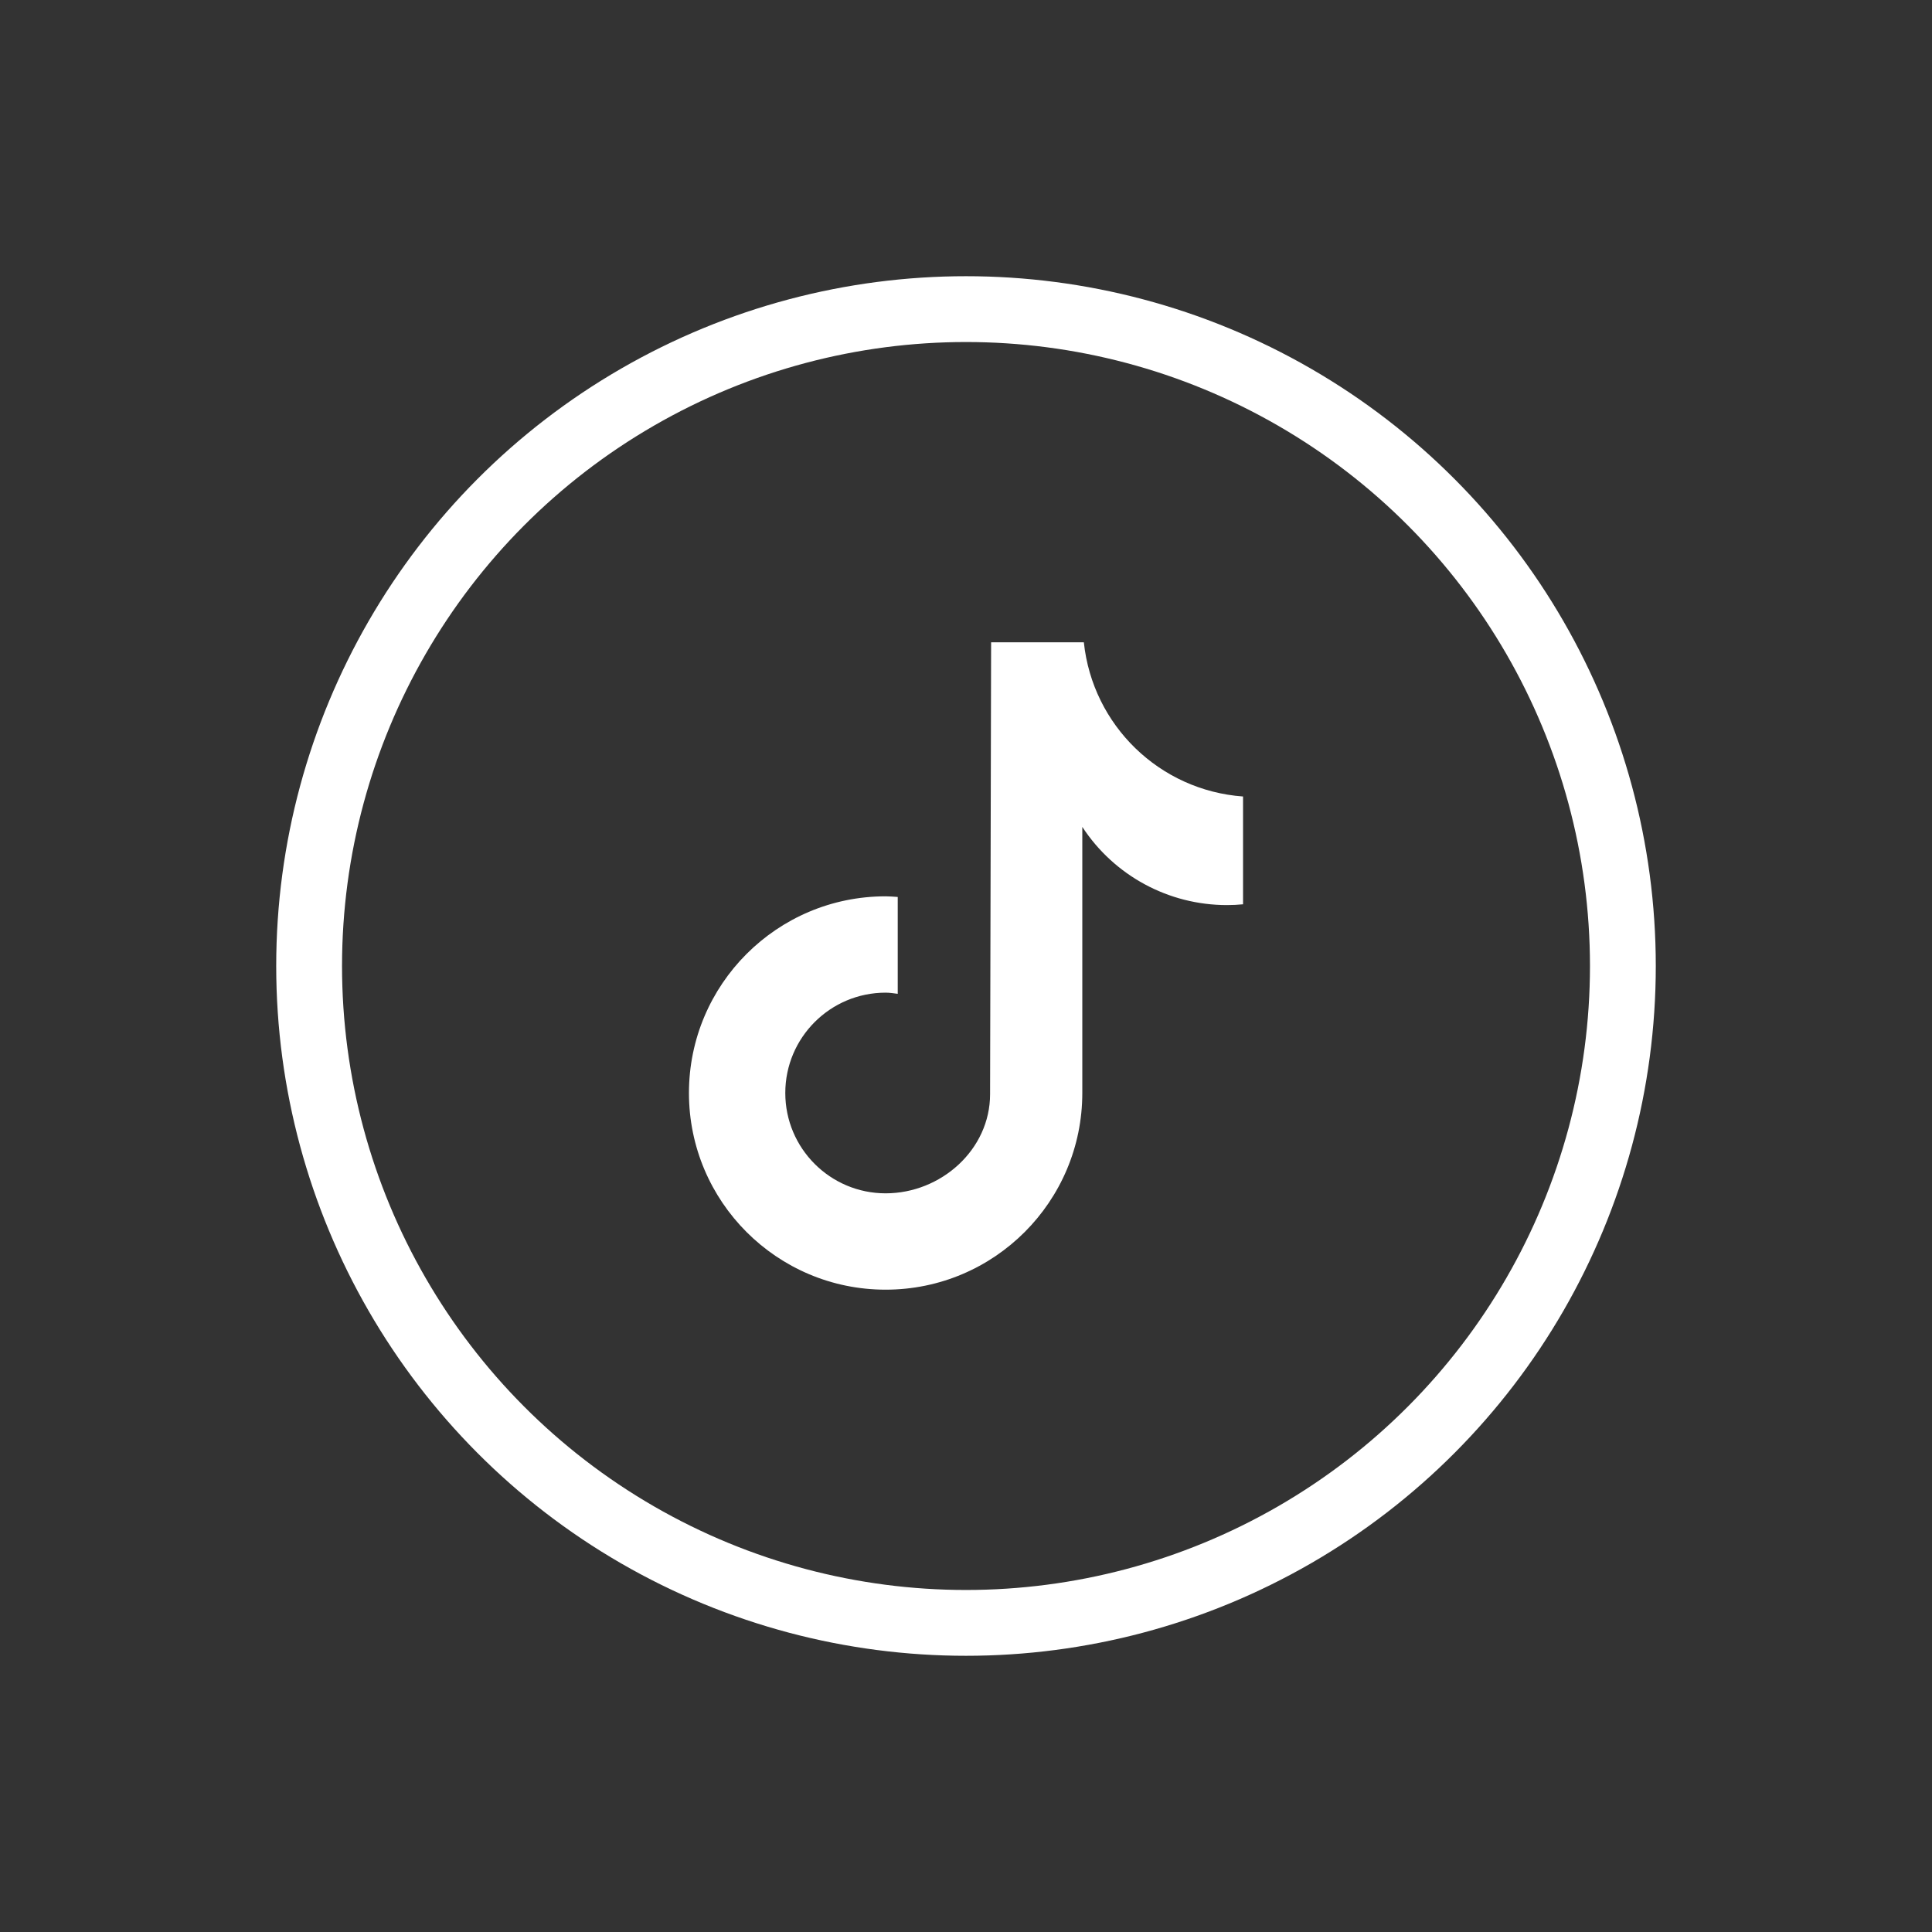 <?xml version="1.0" encoding="UTF-8"?>
<svg xmlns="http://www.w3.org/2000/svg" id="Ebene_1" width="150" height="150" viewBox="0 0 150 150">
  <rect x="0" y="0" width="150" height="150" fill="#333333" stroke="none"/>
  <path d="M96.5,70.21c-.41.04-.82.06-1.24.06-4.53,0-8.75-2.28-11.23-6.07v20.66c0,8.43-6.84,15.27-15.27,15.27s-15.27-6.84-15.27-15.27,6.84-15.27,15.27-15.27h0c.32,0,.63.03.94.05v7.52c-.31-.04-.62-.09-.94-.09-4.3,0-7.79,3.49-7.79,7.79s3.49,7.79,7.79,7.79,8.11-3.39,8.11-7.7l.08-35.08h7.2c.68,6.45,5.88,11.5,12.36,11.97v8.36" fill="#fff" stroke-width="0"></path>
  <circle cx="75" cy="75" r="51" fill="none" stroke="#fff" stroke-miterlimit="10" stroke-width="5.11"></circle>
</svg>
